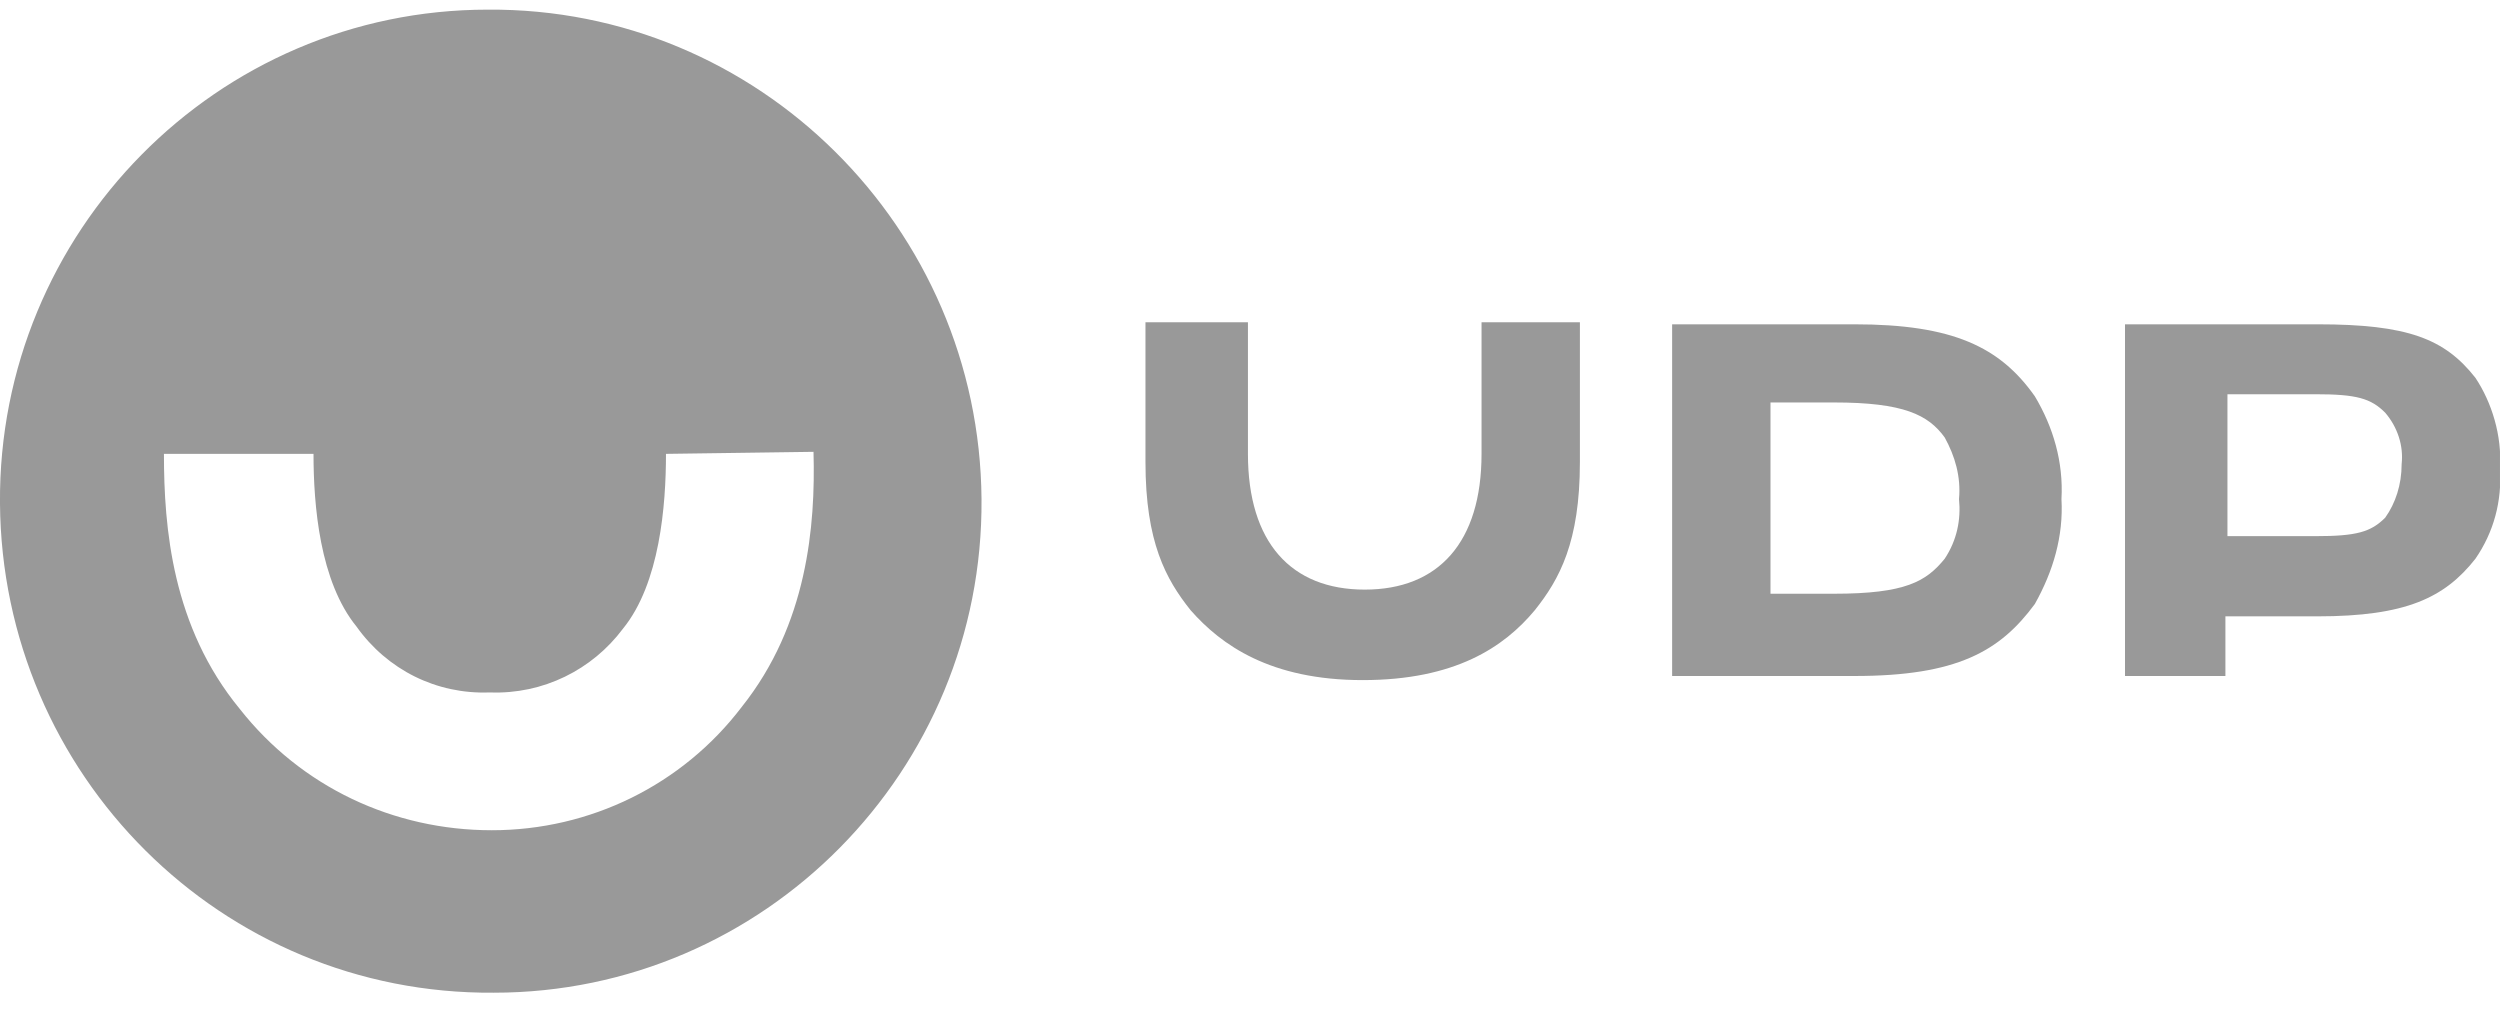 <svg width="148" height="60" viewBox="0 0 148 60" fill="none" xmlns="http://www.w3.org/2000/svg">
<g clip-path="url(#clip0_5405_16422)">
<g clip-path="url(#clip1_5405_16422)">
<path d="M28.871 0.571C44.884 0.45 57.985 13.477 58.106 29.548C58.228 45.619 45.247 58.768 29.234 58.768C13.1 58.89 0.12 45.862 -0.001 29.791C-0.122 13.72 12.858 0.571 28.871 0.571ZM39.426 26.869C39.426 29.913 39.062 34.54 36.879 37.219C35.059 39.654 32.147 41.114 28.993 40.992C25.839 41.114 22.928 39.653 21.108 37.096C18.925 34.418 18.56 29.913 18.56 26.869H9.705C9.705 31.252 10.19 37.097 14.193 41.967C17.832 46.593 23.291 49.15 29.114 49.15C34.937 49.15 40.397 46.471 43.915 41.845C47.797 36.975 48.281 31.131 48.16 26.748L39.426 26.869Z" fill="#999999"/>
<path d="M87.707 19.077V26.869C87.707 32.105 85.16 34.905 80.793 34.905C76.426 34.905 73.878 32.105 73.878 26.869V19.077H67.812C67.812 19.077 67.812 25.287 67.812 27.356C67.812 32.105 69.026 34.296 70.481 36.122C72.301 38.192 75.213 40.262 80.671 40.262C86.13 40.262 89.042 38.314 90.862 36.122C92.317 34.296 93.53 32.105 93.53 27.356C93.53 25.287 93.53 19.077 93.53 19.077H87.707Z" fill="#999999"/>
<path d="M122.039 29.548C122.161 27.357 121.554 25.287 120.462 23.46C118.4 20.538 115.61 19.199 109.787 19.199H98.99V40.019H109.787C115.852 40.019 118.4 38.558 120.462 35.757C121.554 33.809 122.161 31.74 122.039 29.548ZM108.574 35.149H104.813V23.826H108.574C112.698 23.826 114.154 24.556 115.125 25.896C115.731 26.991 116.095 28.209 115.974 29.548C116.095 30.766 115.852 31.983 115.125 33.079C114.033 34.418 112.82 35.149 108.574 35.149Z" fill="#999999"/>
<path d="M146.544 22.365C144.724 20.052 142.541 19.199 137.203 19.199H125.8V40.019H131.744V36.488H137.203C142.419 36.488 144.724 35.392 146.544 33.079C147.636 31.496 148.121 29.67 148 27.722C148.121 25.774 147.514 23.826 146.544 22.365ZM141.206 30.644C140.357 31.496 139.508 31.74 137.082 31.74H131.865V23.339H137.082C139.508 23.339 140.357 23.582 141.206 24.434C141.934 25.287 142.298 26.383 142.177 27.478C142.177 28.696 141.813 29.792 141.206 30.644Z" fill="#999999"/>
</g>
</g>
<defs>
<clipPath id="clip0_5405_16422">
<rect width="148" height="58.79" fill="white" transform="translate(0 0.449)"/>
</clipPath>
<clipPath id="clip1_5405_16422">
<rect width="147.999" height="58.441" fill="white" transform="translate(0 0.449)"/>
</clipPath>
</defs>
</svg>
